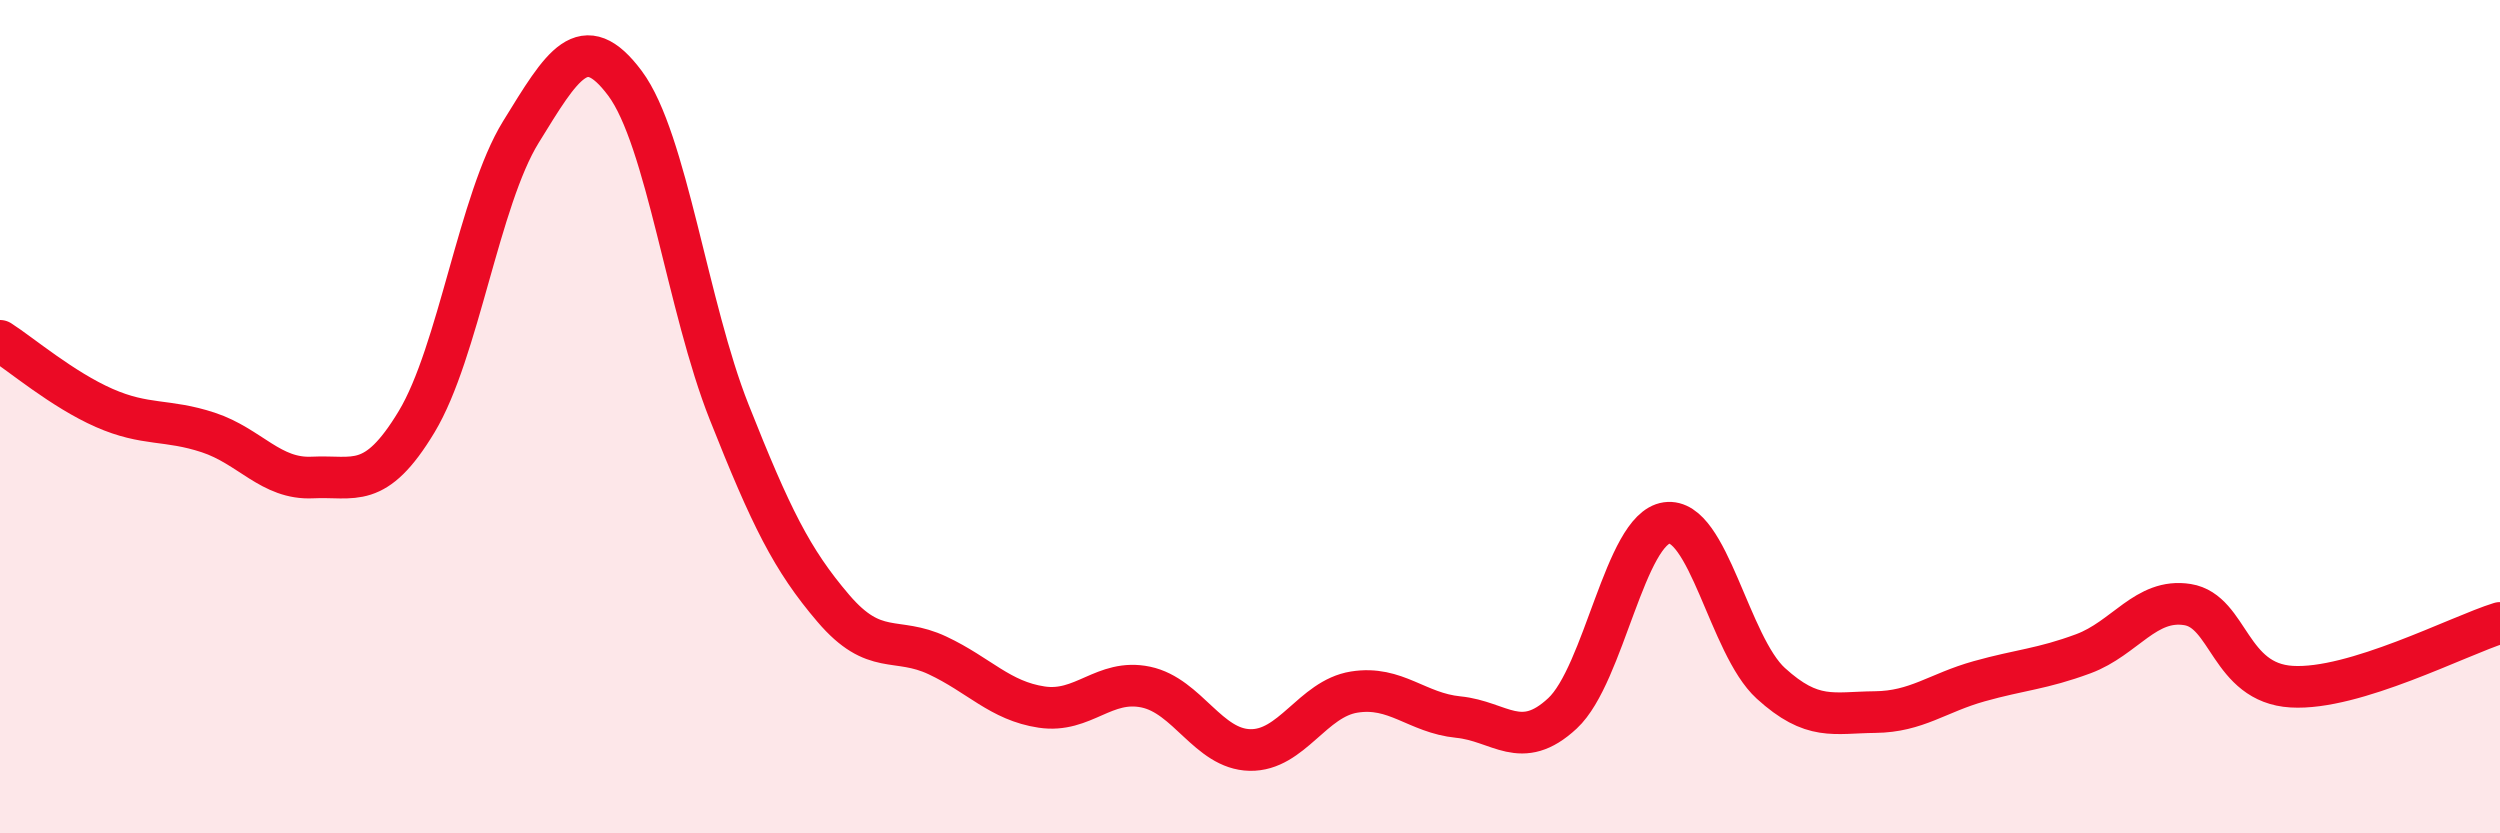 
    <svg width="60" height="20" viewBox="0 0 60 20" xmlns="http://www.w3.org/2000/svg">
      <path
        d="M 0,8.18 C 0.5,8.5 1.5,9.35 2.5,9.79 C 3.5,10.23 4,10.05 5,10.38 C 6,10.71 6.5,11.51 7.5,11.46 C 8.5,11.41 9,11.78 10,10.12 C 11,8.46 11.5,4.79 12.5,3.17 C 13.5,1.55 14,0.66 15,2 C 16,3.34 16.5,7.37 17.5,9.89 C 18.5,12.41 19,13.43 20,14.6 C 21,15.77 21.5,15.26 22.5,15.73 C 23.5,16.2 24,16.82 25,16.97 C 26,17.12 26.5,16.28 27.5,16.49 C 28.5,16.7 29,17.98 30,18 C 31,18.02 31.5,16.77 32.5,16.61 C 33.5,16.45 34,17.11 35,17.21 C 36,17.31 36.5,18.05 37.5,17.12 C 38.5,16.19 39,12.69 40,12.55 C 41,12.41 41.5,15.49 42.5,16.4 C 43.5,17.31 44,17.1 45,17.09 C 46,17.08 46.5,16.63 47.5,16.35 C 48.5,16.07 49,16.06 50,15.69 C 51,15.32 51.5,14.35 52.5,14.51 C 53.5,14.67 53.5,16.39 55,16.48 C 56.5,16.57 59,15.26 60,14.95L60 20L0 20Z"
        fill="#EB0A25"
        opacity="0.1"
        stroke-linecap="round"
        stroke-linejoin="round"
      />
      <path
        d="M 0,8.18 C 0.5,8.5 1.5,9.35 2.5,9.79 C 3.5,10.23 4,10.05 5,10.38 C 6,10.71 6.5,11.51 7.5,11.46 C 8.5,11.41 9,11.78 10,10.12 C 11,8.46 11.5,4.79 12.5,3.17 C 13.5,1.55 14,0.66 15,2 C 16,3.34 16.5,7.37 17.5,9.89 C 18.5,12.41 19,13.43 20,14.6 C 21,15.77 21.5,15.26 22.5,15.73 C 23.5,16.2 24,16.82 25,16.97 C 26,17.12 26.5,16.28 27.5,16.49 C 28.5,16.7 29,17.98 30,18 C 31,18.02 31.5,16.77 32.5,16.61 C 33.5,16.45 34,17.11 35,17.21 C 36,17.31 36.5,18.05 37.5,17.12 C 38.5,16.19 39,12.69 40,12.55 C 41,12.41 41.5,15.49 42.5,16.4 C 43.5,17.31 44,17.1 45,17.09 C 46,17.08 46.5,16.63 47.5,16.35 C 48.5,16.07 49,16.06 50,15.69 C 51,15.32 51.5,14.35 52.5,14.51 C 53.5,14.67 53.5,16.39 55,16.48 C 56.5,16.57 59,15.26 60,14.95"
        stroke="#EB0A25"
        stroke-width="1"
        fill="none"
        stroke-linecap="round"
        stroke-linejoin="round"
      />
    </svg>
  